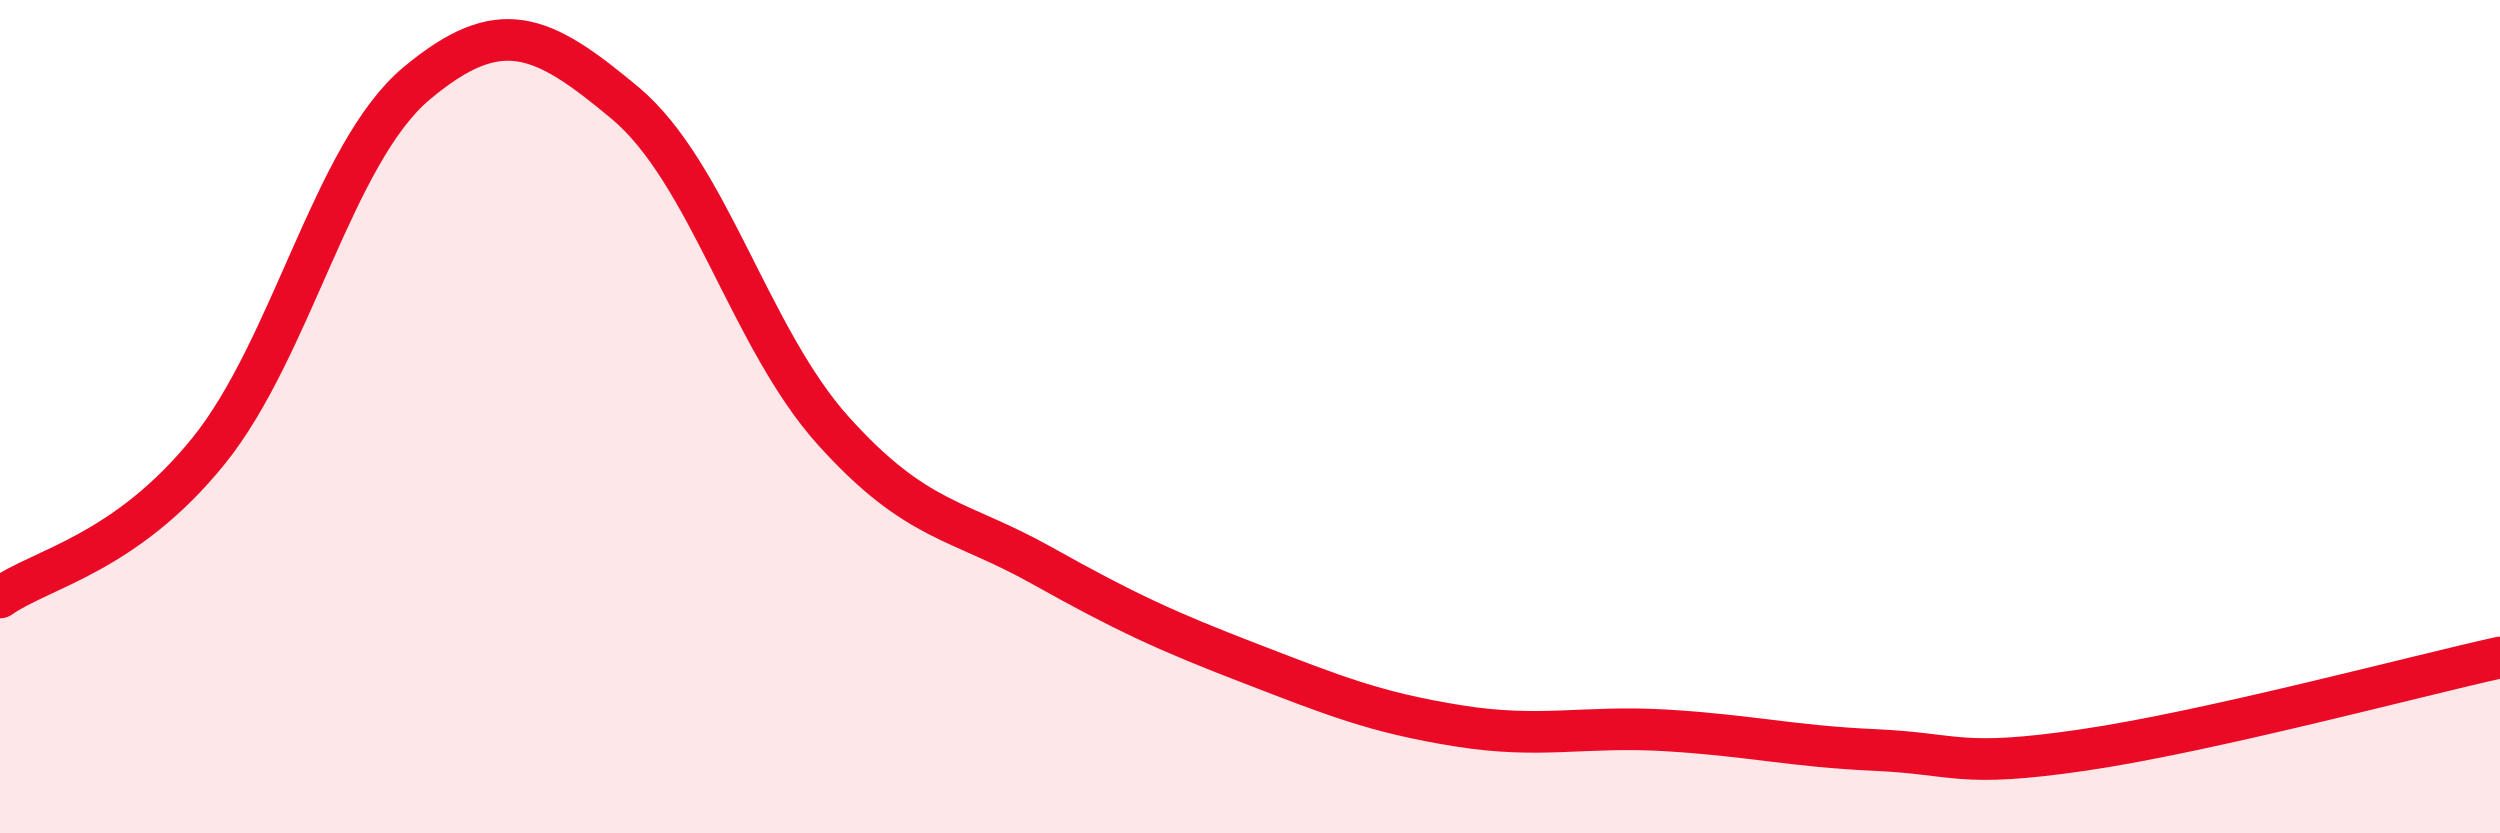 
    <svg width="60" height="20" viewBox="0 0 60 20" xmlns="http://www.w3.org/2000/svg">
      <path
        d="M 0,14.34 C 1,13.64 3,13.3 5,10.83 C 7,8.36 8,3.67 10,2 C 12,0.33 13,0.8 15,2.47 C 17,4.14 18,8.12 20,10.34 C 22,12.56 23,12.45 25,13.57 C 27,14.69 28,15.15 30,15.92 C 32,16.69 33,17.1 35,17.42 C 37,17.74 38,17.41 40,17.53 C 42,17.65 43,17.91 45,18 C 47,18.09 47,18.44 50,18 C 53,17.56 58,16.22 60,15.78L60 20L0 20Z"
        fill="#EB0A25"
        opacity="0.1"
        stroke-linecap="round"
        stroke-linejoin="round"
      />
      <path
        d="M 0,14.34 C 1,13.64 3,13.3 5,10.83 C 7,8.36 8,3.67 10,2 C 12,0.33 13,0.8 15,2.47 C 17,4.14 18,8.12 20,10.34 C 22,12.56 23,12.45 25,13.57 C 27,14.69 28,15.15 30,15.92 C 32,16.69 33,17.1 35,17.42 C 37,17.74 38,17.41 40,17.53 C 42,17.65 43,17.91 45,18 C 47,18.09 47,18.44 50,18 C 53,17.56 58,16.22 60,15.78"
        stroke="#EB0A25"
        stroke-width="1"
        fill="none"
        stroke-linecap="round"
        stroke-linejoin="round"
      />
    </svg>
  